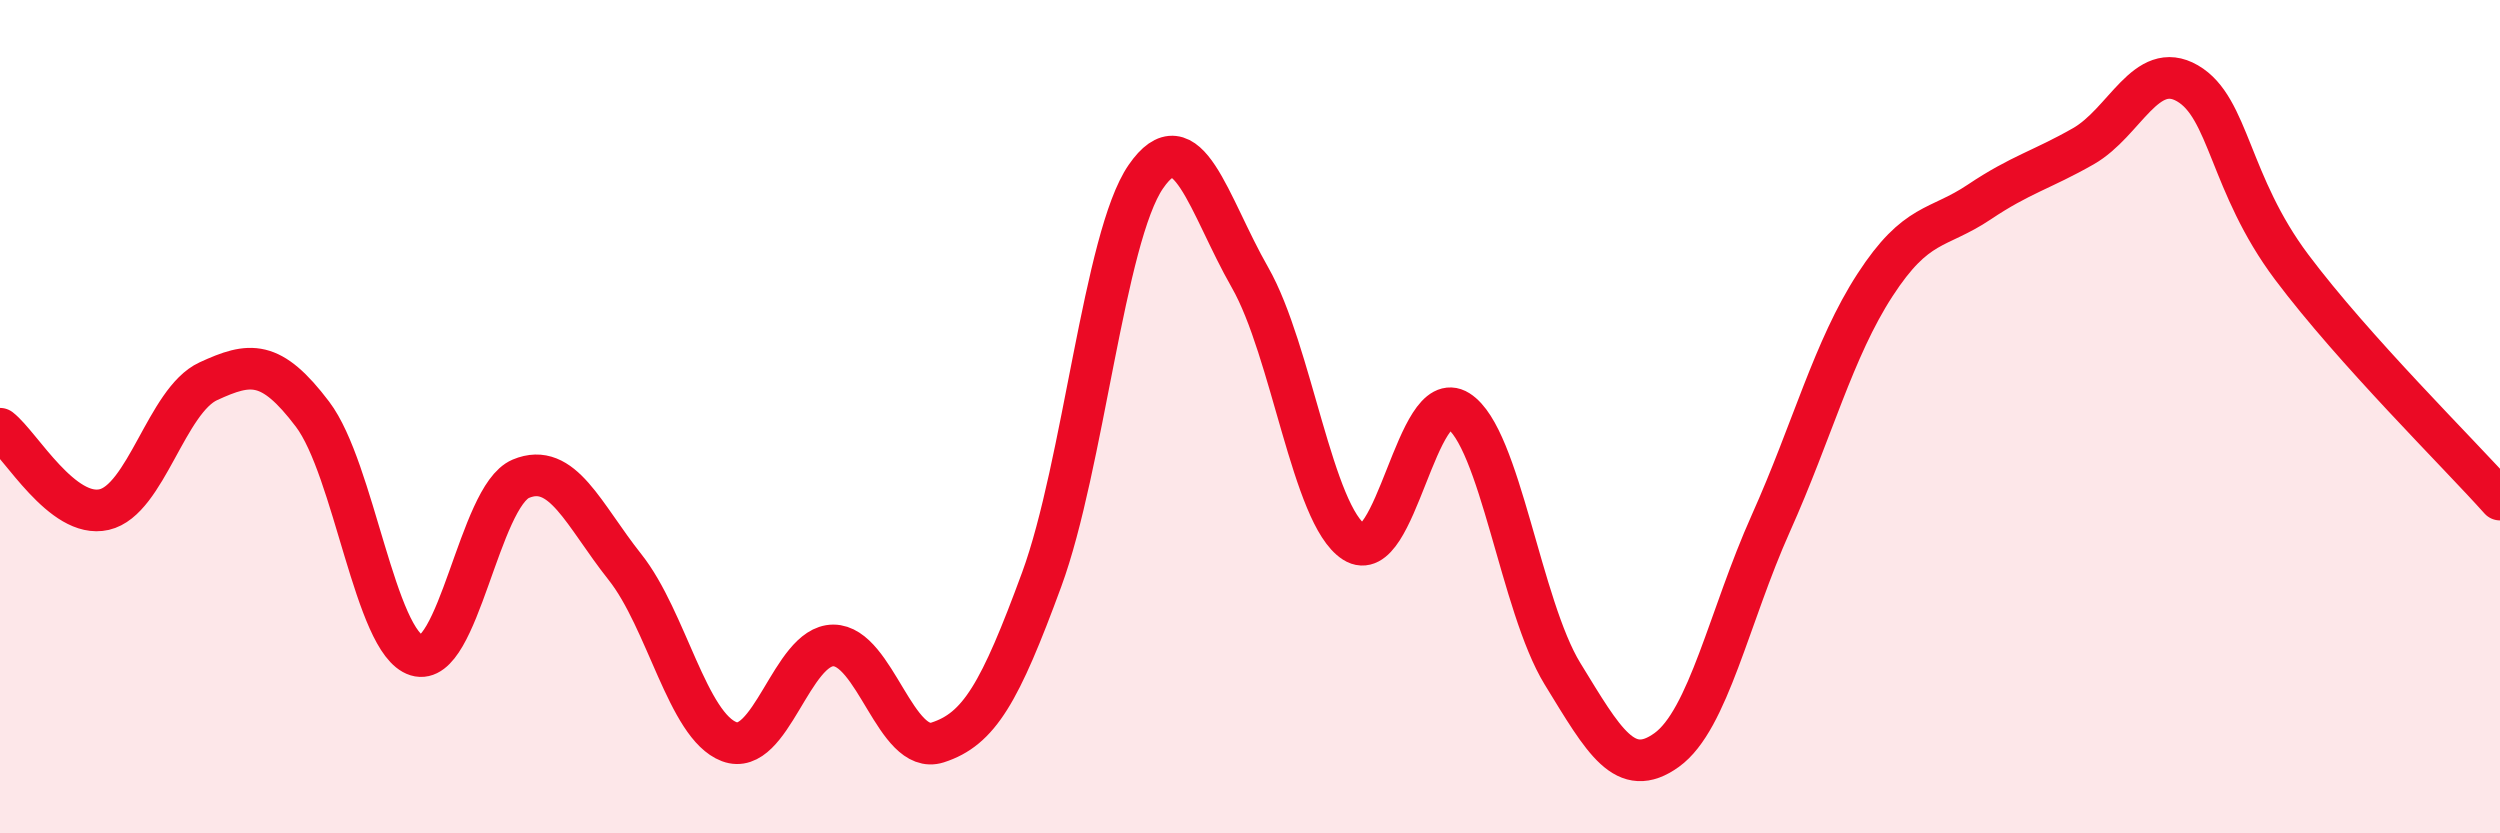 
    <svg width="60" height="20" viewBox="0 0 60 20" xmlns="http://www.w3.org/2000/svg">
      <path
        d="M 0,10.29 C 0.5,10.68 1.5,12.46 2.5,12.23 C 3.5,12 4,9.61 5,9.15 C 6,8.69 6.5,8.62 7.5,9.94 C 8.5,11.26 9,15.42 10,15.73 C 11,16.04 11.5,11.91 12.5,11.49 C 13.5,11.07 14,12.35 15,13.61 C 16,14.87 16.5,17.42 17.5,17.8 C 18.5,18.18 19,15.49 20,15.49 C 21,15.49 21.5,18.14 22.5,17.82 C 23.5,17.5 24,16.63 25,13.91 C 26,11.19 26.5,5.69 27.5,4.24 C 28.5,2.79 29,4.91 30,6.66 C 31,8.41 31.5,12.37 32.5,13.01 C 33.5,13.65 34,9.23 35,9.86 C 36,10.49 36.5,14.54 37.5,16.17 C 38.5,17.8 39,18.72 40,18 C 41,17.28 41.5,14.79 42.5,12.56 C 43.5,10.33 44,8.38 45,6.84 C 46,5.3 46.5,5.52 47.5,4.85 C 48.5,4.18 49,4.08 50,3.51 C 51,2.94 51.5,1.42 52.5,2 C 53.5,2.58 53.5,4.41 55,6.41 C 56.5,8.41 59,10.87 60,11.99L60 20L0 20Z"
        fill="#EB0A25"
        opacity="0.1"
        stroke-linecap="round"
        stroke-linejoin="round"
      />
      <path
        d="M 0,10.29 C 0.5,10.68 1.5,12.46 2.5,12.23 C 3.5,12 4,9.61 5,9.15 C 6,8.69 6.5,8.62 7.5,9.94 C 8.5,11.26 9,15.42 10,15.73 C 11,16.04 11.5,11.91 12.5,11.49 C 13.5,11.07 14,12.35 15,13.61 C 16,14.87 16.5,17.42 17.5,17.8 C 18.5,18.18 19,15.49 20,15.49 C 21,15.49 21.5,18.14 22.5,17.82 C 23.5,17.5 24,16.63 25,13.91 C 26,11.19 26.5,5.69 27.5,4.24 C 28.5,2.79 29,4.91 30,6.66 C 31,8.41 31.5,12.37 32.5,13.01 C 33.5,13.65 34,9.23 35,9.86 C 36,10.49 36.5,14.54 37.5,16.17 C 38.5,17.8 39,18.72 40,18 C 41,17.28 41.5,14.79 42.5,12.56 C 43.5,10.33 44,8.38 45,6.84 C 46,5.3 46.5,5.52 47.5,4.85 C 48.5,4.18 49,4.08 50,3.51 C 51,2.94 51.5,1.42 52.5,2 C 53.5,2.58 53.5,4.41 55,6.41 C 56.5,8.41 59,10.87 60,11.99"
        stroke="#EB0A25"
        stroke-width="1"
        fill="none"
        stroke-linecap="round"
        stroke-linejoin="round"
      />
    </svg>
  